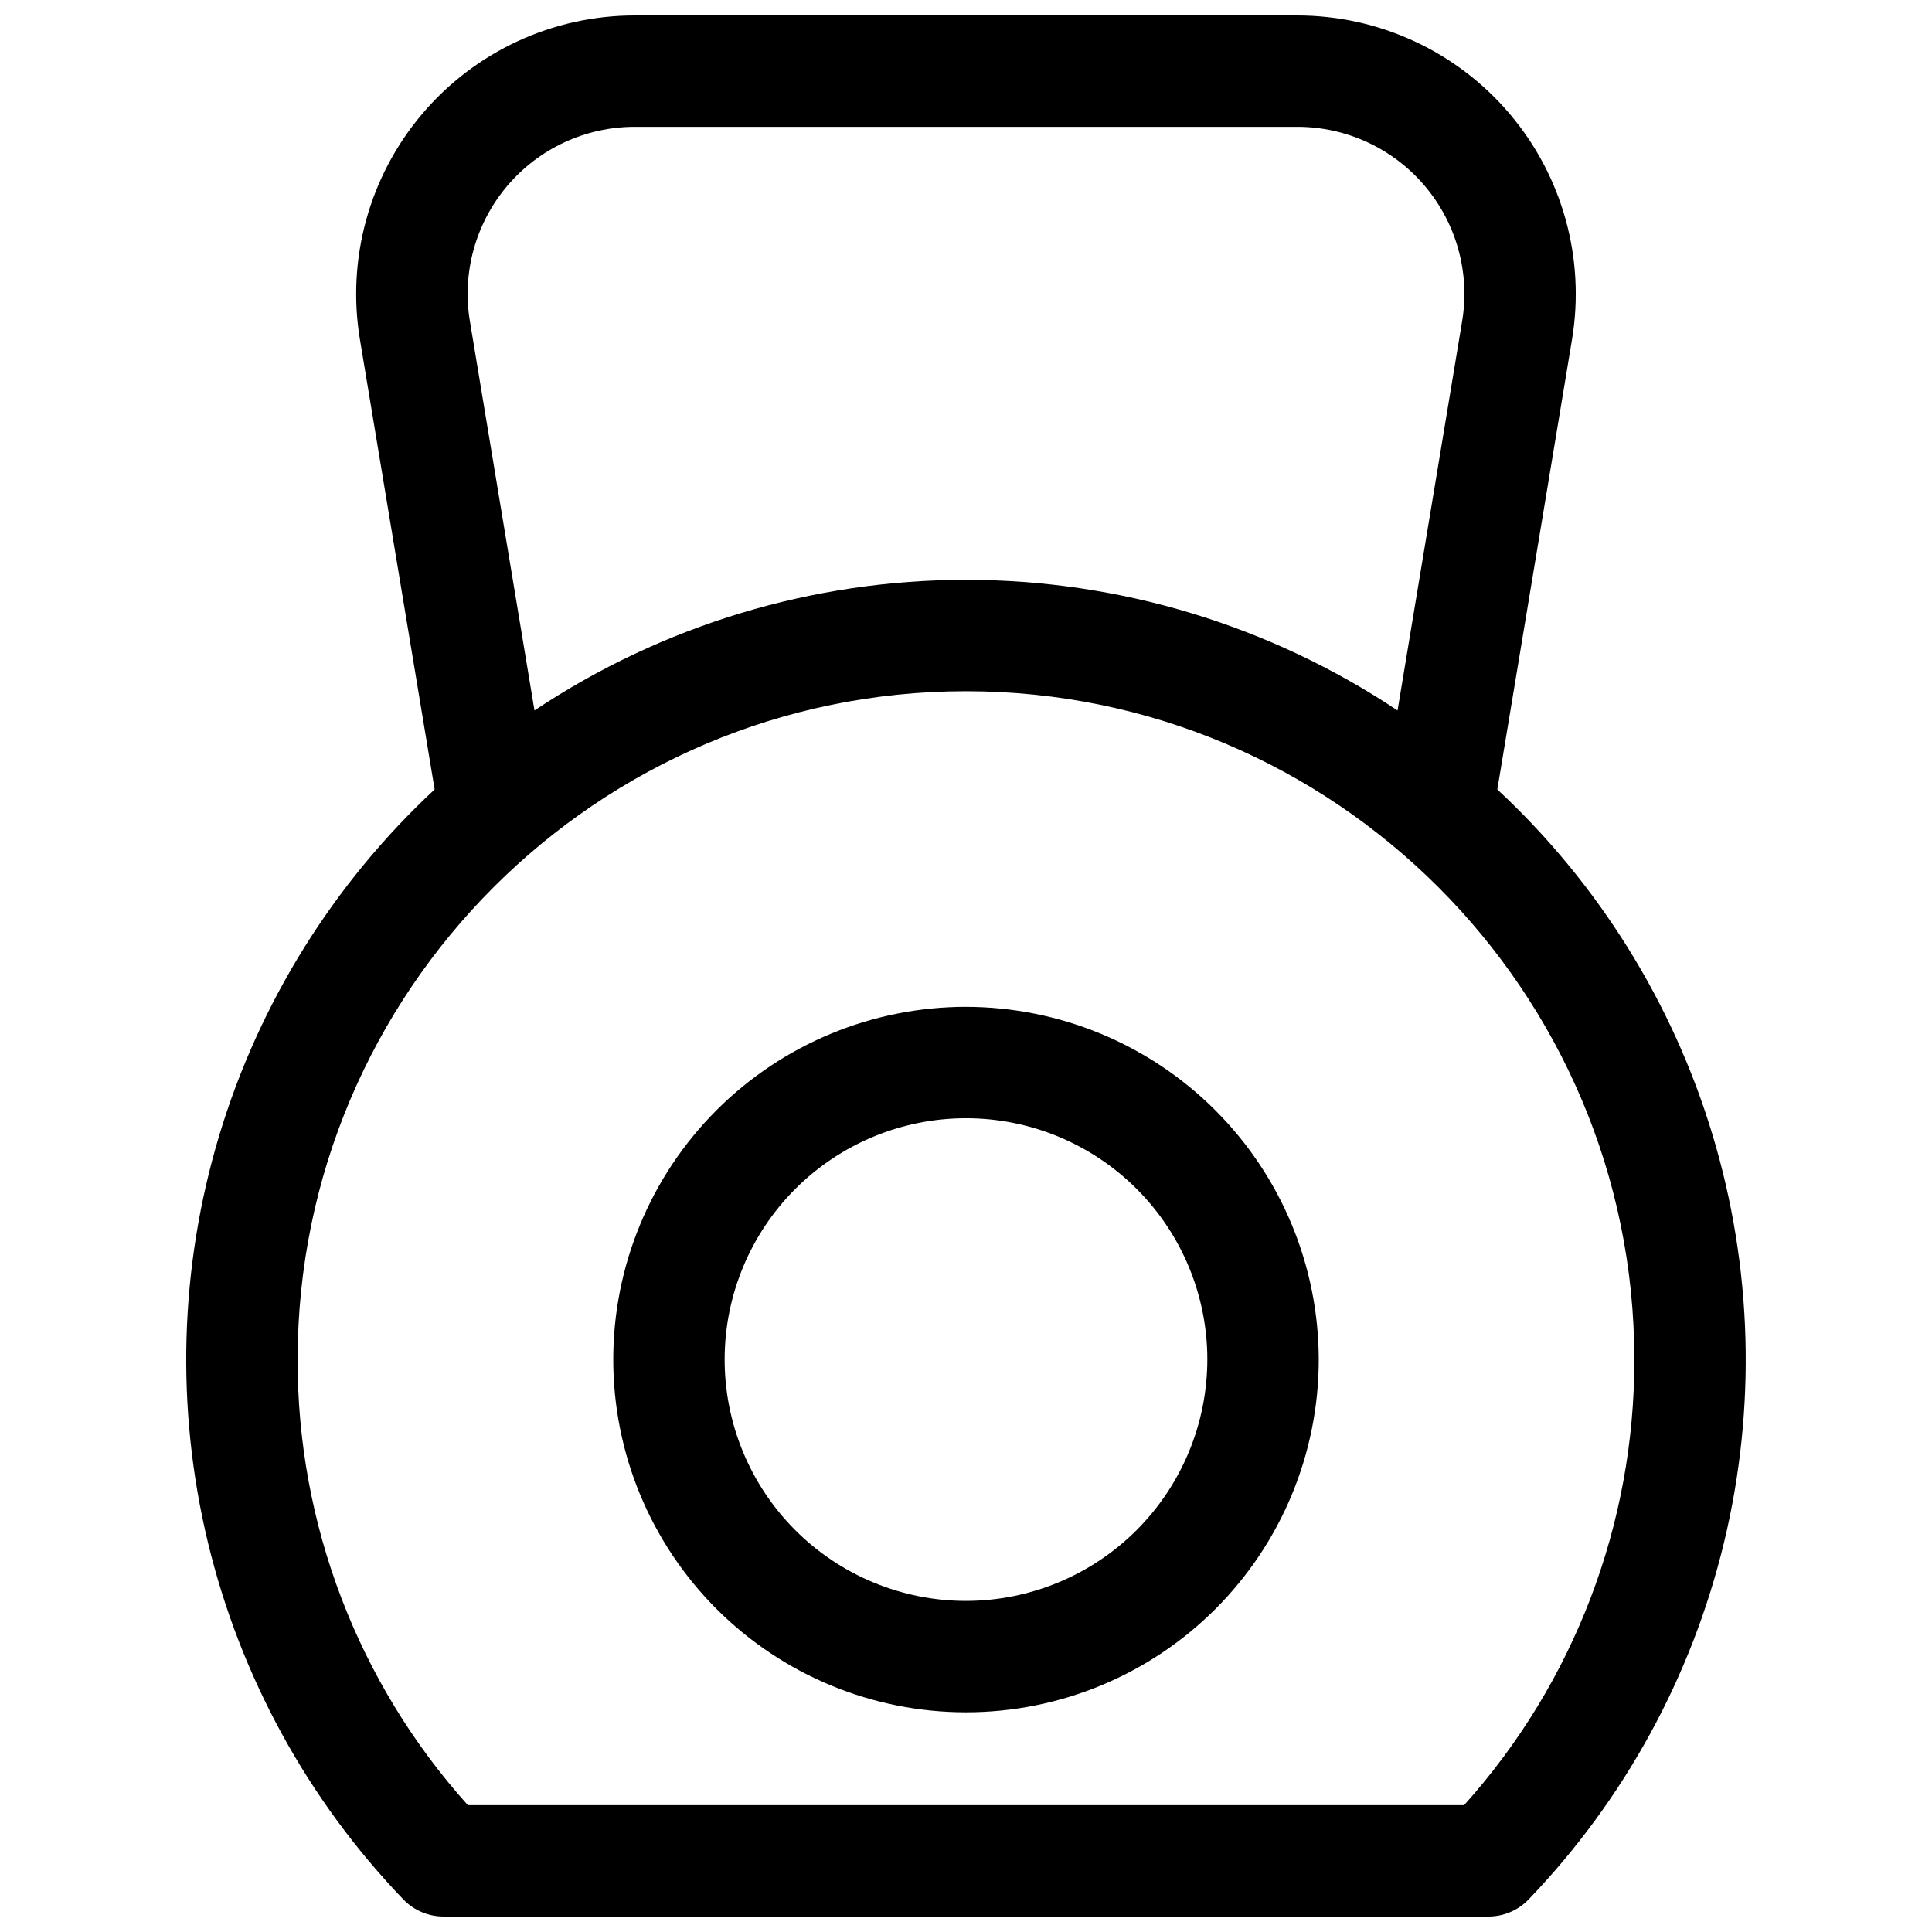 <?xml version="1.0" encoding="UTF-8"?>
<!-- Uploaded to: ICON Repo, www.iconrepo.com, Generator: ICON Repo Mixer Tools -->
<svg width="800px" height="800px" version="1.1" viewBox="144 144 512 512" xmlns="http://www.w3.org/2000/svg">
 <defs>
  <clipPath id="a">
   <path d="m193 148.09h414v503.81h-414z"/>
  </clipPath>
 </defs>
 <g clip-path="url(#a)">
  <path d="m540.81 353.21 19.789-119.23c3.551-21.391-2.488-43.262-16.512-59.805-14.02-16.543-34.609-26.078-56.293-26.078h-175.59c-21.688-0.004-42.281 9.531-56.305 26.074-14.023 16.543-20.062 38.414-16.512 59.809l19.797 119.23c-26.805 24.934-46.496 56.551-57.055 91.602-10.562 35.055-11.609 72.285-3.043 107.88 8.57 35.594 26.445 68.27 51.801 94.676 2.789 2.902 6.637 4.539 10.66 4.535h276.9c4.019 0.004 7.871-1.633 10.656-4.535 25.355-26.406 43.234-59.082 51.801-94.676 8.57-35.594 7.519-72.824-3.043-107.88-10.559-35.051-30.25-66.668-57.055-91.602zm-272.28-124.07c-2.133-12.832 1.488-25.957 9.902-35.883 8.414-9.926 20.766-15.648 33.777-15.648h175.59c13.008 0 25.363 5.723 33.773 15.648 8.414 9.926 12.035 23.051 9.906 35.883l-17.113 103.14c-33.867-22.574-73.66-34.621-114.36-34.621-40.703 0-80.492 12.047-114.36 34.621zm263.48 393.24h-264.03c-29.121-32.426-45.191-74.496-45.105-118.08 0-97.664 79.457-177.12 177.12-177.12s177.12 79.457 177.12 177.12h-0.004c0.09 43.582-15.98 85.652-45.105 118.08z"/>
 </g>
 <path d="m400 410.82c-24.793 0-48.57 9.848-66.102 27.379s-27.379 41.309-27.379 66.102c0 24.789 9.848 48.566 27.379 66.098s41.309 27.379 66.102 27.379 48.566-9.848 66.098-27.379 27.383-41.309 27.383-66.098c-0.031-24.785-9.887-48.547-27.414-66.07-17.523-17.523-41.285-27.383-66.066-27.41zm0 157.44v-0.004c-16.965 0-33.234-6.738-45.227-18.73-11.996-11.996-18.734-28.266-18.734-45.227 0-16.965 6.738-33.234 18.734-45.23 11.992-11.992 28.262-18.73 45.227-18.73 16.961 0 33.23 6.738 45.227 18.73 11.992 11.996 18.73 28.266 18.73 45.23-0.02 16.953-6.766 33.211-18.754 45.203-11.992 11.988-28.246 18.734-45.203 18.754z"/>
</svg>